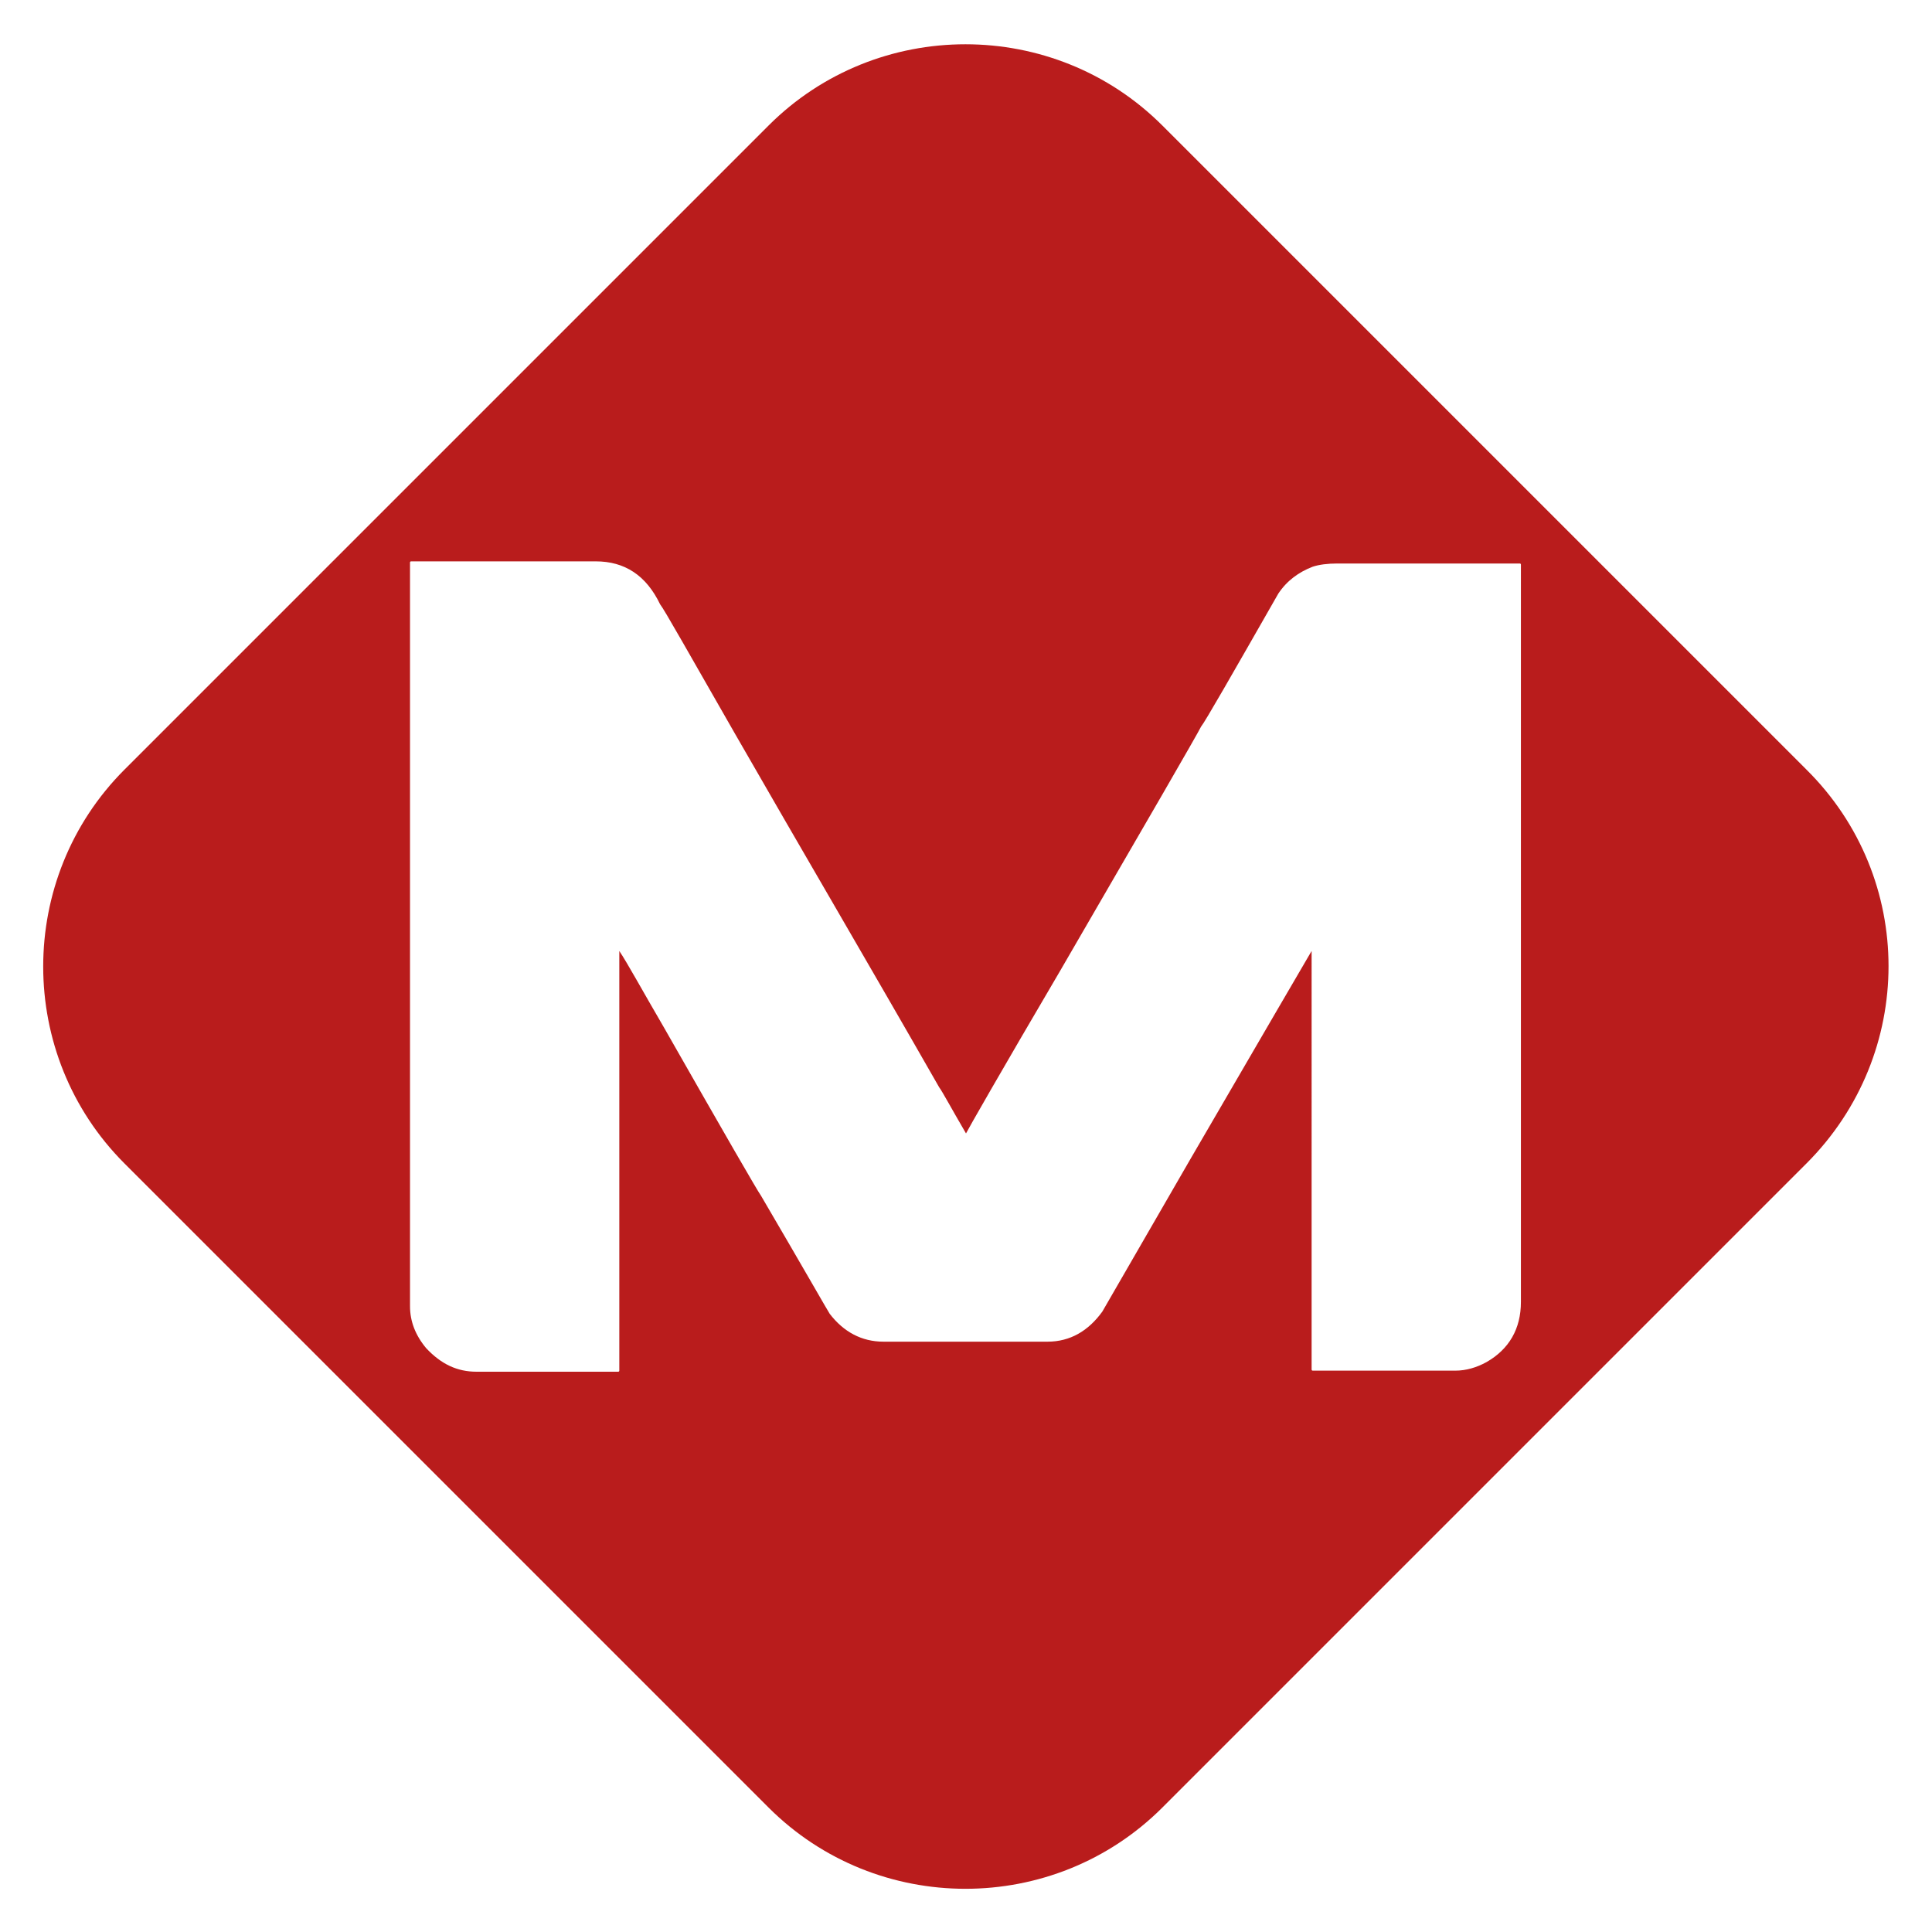 <?xml version="1.0" encoding="utf-8"?>
<!-- Generator: Adobe Illustrator 27.0.0, SVG Export Plug-In . SVG Version: 6.00 Build 0)  -->
<svg version="1.1" xmlns="http://www.w3.org/2000/svg" xmlns:xlink="http://www.w3.org/1999/xlink" x="0px" y="0px"
	 viewBox="0 0 180 180" style="enable-background:new 0 0 180 180;" xml:space="preserve">
<style type="text/css">
	.st0{display:none;}
	.st1{display:inline;}
	.st2{fill:#B91C1C;}
</style>
<g id="Layer_1" class="st0">
	<g class="st1">
		<path d="M176.5,109.4c-7.3-11.8-19.3-18.5-25.7-21.3c-1.9-0.9-4.2-0.1-4.4,1.3c-0.8,5.4-4.4,9.2-7.7,11.6l-0.3-44.1l-0.6,0.1l-3,0
			c0-3.2-0.6-6.4-1.8-9.5c-1.2-3.1-3.1-6-5.6-8.4c0,0,0,0-0.1-0.1c-2-1.9-5.3-0.3-5,2.5c0.3,2.5,0.3,5.1-0.2,7.6
			c-0.5,2.7-1.4,5.4-2.9,7.9l-11.3,0l-2.2,6.6L91.7,89.8l-9.6-31.4L81.7,57l-18.8-0.3c-1.3-2.4-2.2-5-2.7-7.6
			c-0.5-2.5-0.5-5.1-0.2-7.6c0.3-2.7-3-4.4-5-2.5c0,0,0,0-0.1,0.1c-2.5,2.5-4.3,5.4-5.6,8.4c-1.1,2.9-1.7,5.9-1.8,9l-6.1-0.1l5.1,17
			l-3.9,28.1c-3.6-2.2-8-5.9-9-11.9c-0.3-1.4-2.6-2.1-4.5-1.1c-6.3,3.1-18,10.3-24.8,22.4c-0.5,0.8,0.9,1.4,1.8,0.8
			c4.1-2.5,10.7-6.3,14.1-5.7c3.3,0.5,5.1,4.7,6,7.5c0.2,0.7,1.7,0.7,2.2,0c1.6-2.3,4.3-5.3,7.7-5.6c2.2-0.2,4.1,0.2,5.5,0.8
			l-4.6,33.2l30.1-4.5l5.7-45.4l13,41.5l24.4-37.6l-0.9,45.6l29.6-4.5l-0.2-28.1c1.5-0.7,3.5-1.3,5.8-1.2c3.4,0.2,6.2,3.1,7.9,5.3
			c0.5,0.7,2,0.6,2.2-0.1c0.8-2.8,2.4-7,5.7-7.7c3.3-0.7,10.2,2.8,14.3,5.1C175.7,110.9,177,110.2,176.5,109.4z"/>
	</g>
</g>
<g id="Layer_2">
	<path class="st2" d="M168.3,71.7l-60-60c-10.1-10.1-26.6-10.1-36.7,0l-60,60c-10.1,10.1-10.1,26.6,0,36.7l60,60
		c10.1,10.1,26.6,10.1,36.7,0l60-60C178.5,98.2,178.5,81.8,168.3,71.7z M141.7,121.3c0,2.5-1.1,4.4-3.2,5.6
		c-0.9,0.5-1.9,0.8-2.9,0.8h-13.3c0,0-0.1,0-0.1-0.1V88.6c-0.7,1.2-4.5,7.7-11.3,19.4l-8.2,14.2c-1.3,1.8-3,2.8-5.1,2.8H82.3
		c-2,0-3.7-0.9-5-2.6c-0.2-0.3-2.3-4-6.4-11c-0.3-0.4-3.3-5.6-9-15.6c-2.1-3.6-3.4-6-4.2-7.2v39.1c0,0,0,0.1-0.1,0.1H44.4
		c-1.8,0-3.3-0.7-4.7-2.2c-1-1.2-1.5-2.5-1.5-3.9V52.4c0,0,0-0.1,0.1-0.1h17.2c2.7,0,4.7,1.3,6,4c0.4,0.5,2.7,4.6,7,12.1
		c6.2,10.8,12.6,21.7,19,32.9c0.3,0.4,1.1,1.9,2.5,4.3H90c0.2-0.4,3.1-5.5,8.8-15.2c8.3-14.3,12.7-21.9,13.1-22.7
		c0.4-0.5,2.8-4.7,7.2-12.4c0.8-1.2,1.9-2,3.2-2.5c0.6-0.2,1.4-0.3,2.3-0.3h17c0,0,0.1,0,0.1,0.1V121.3z"/>
</g>
</svg>
